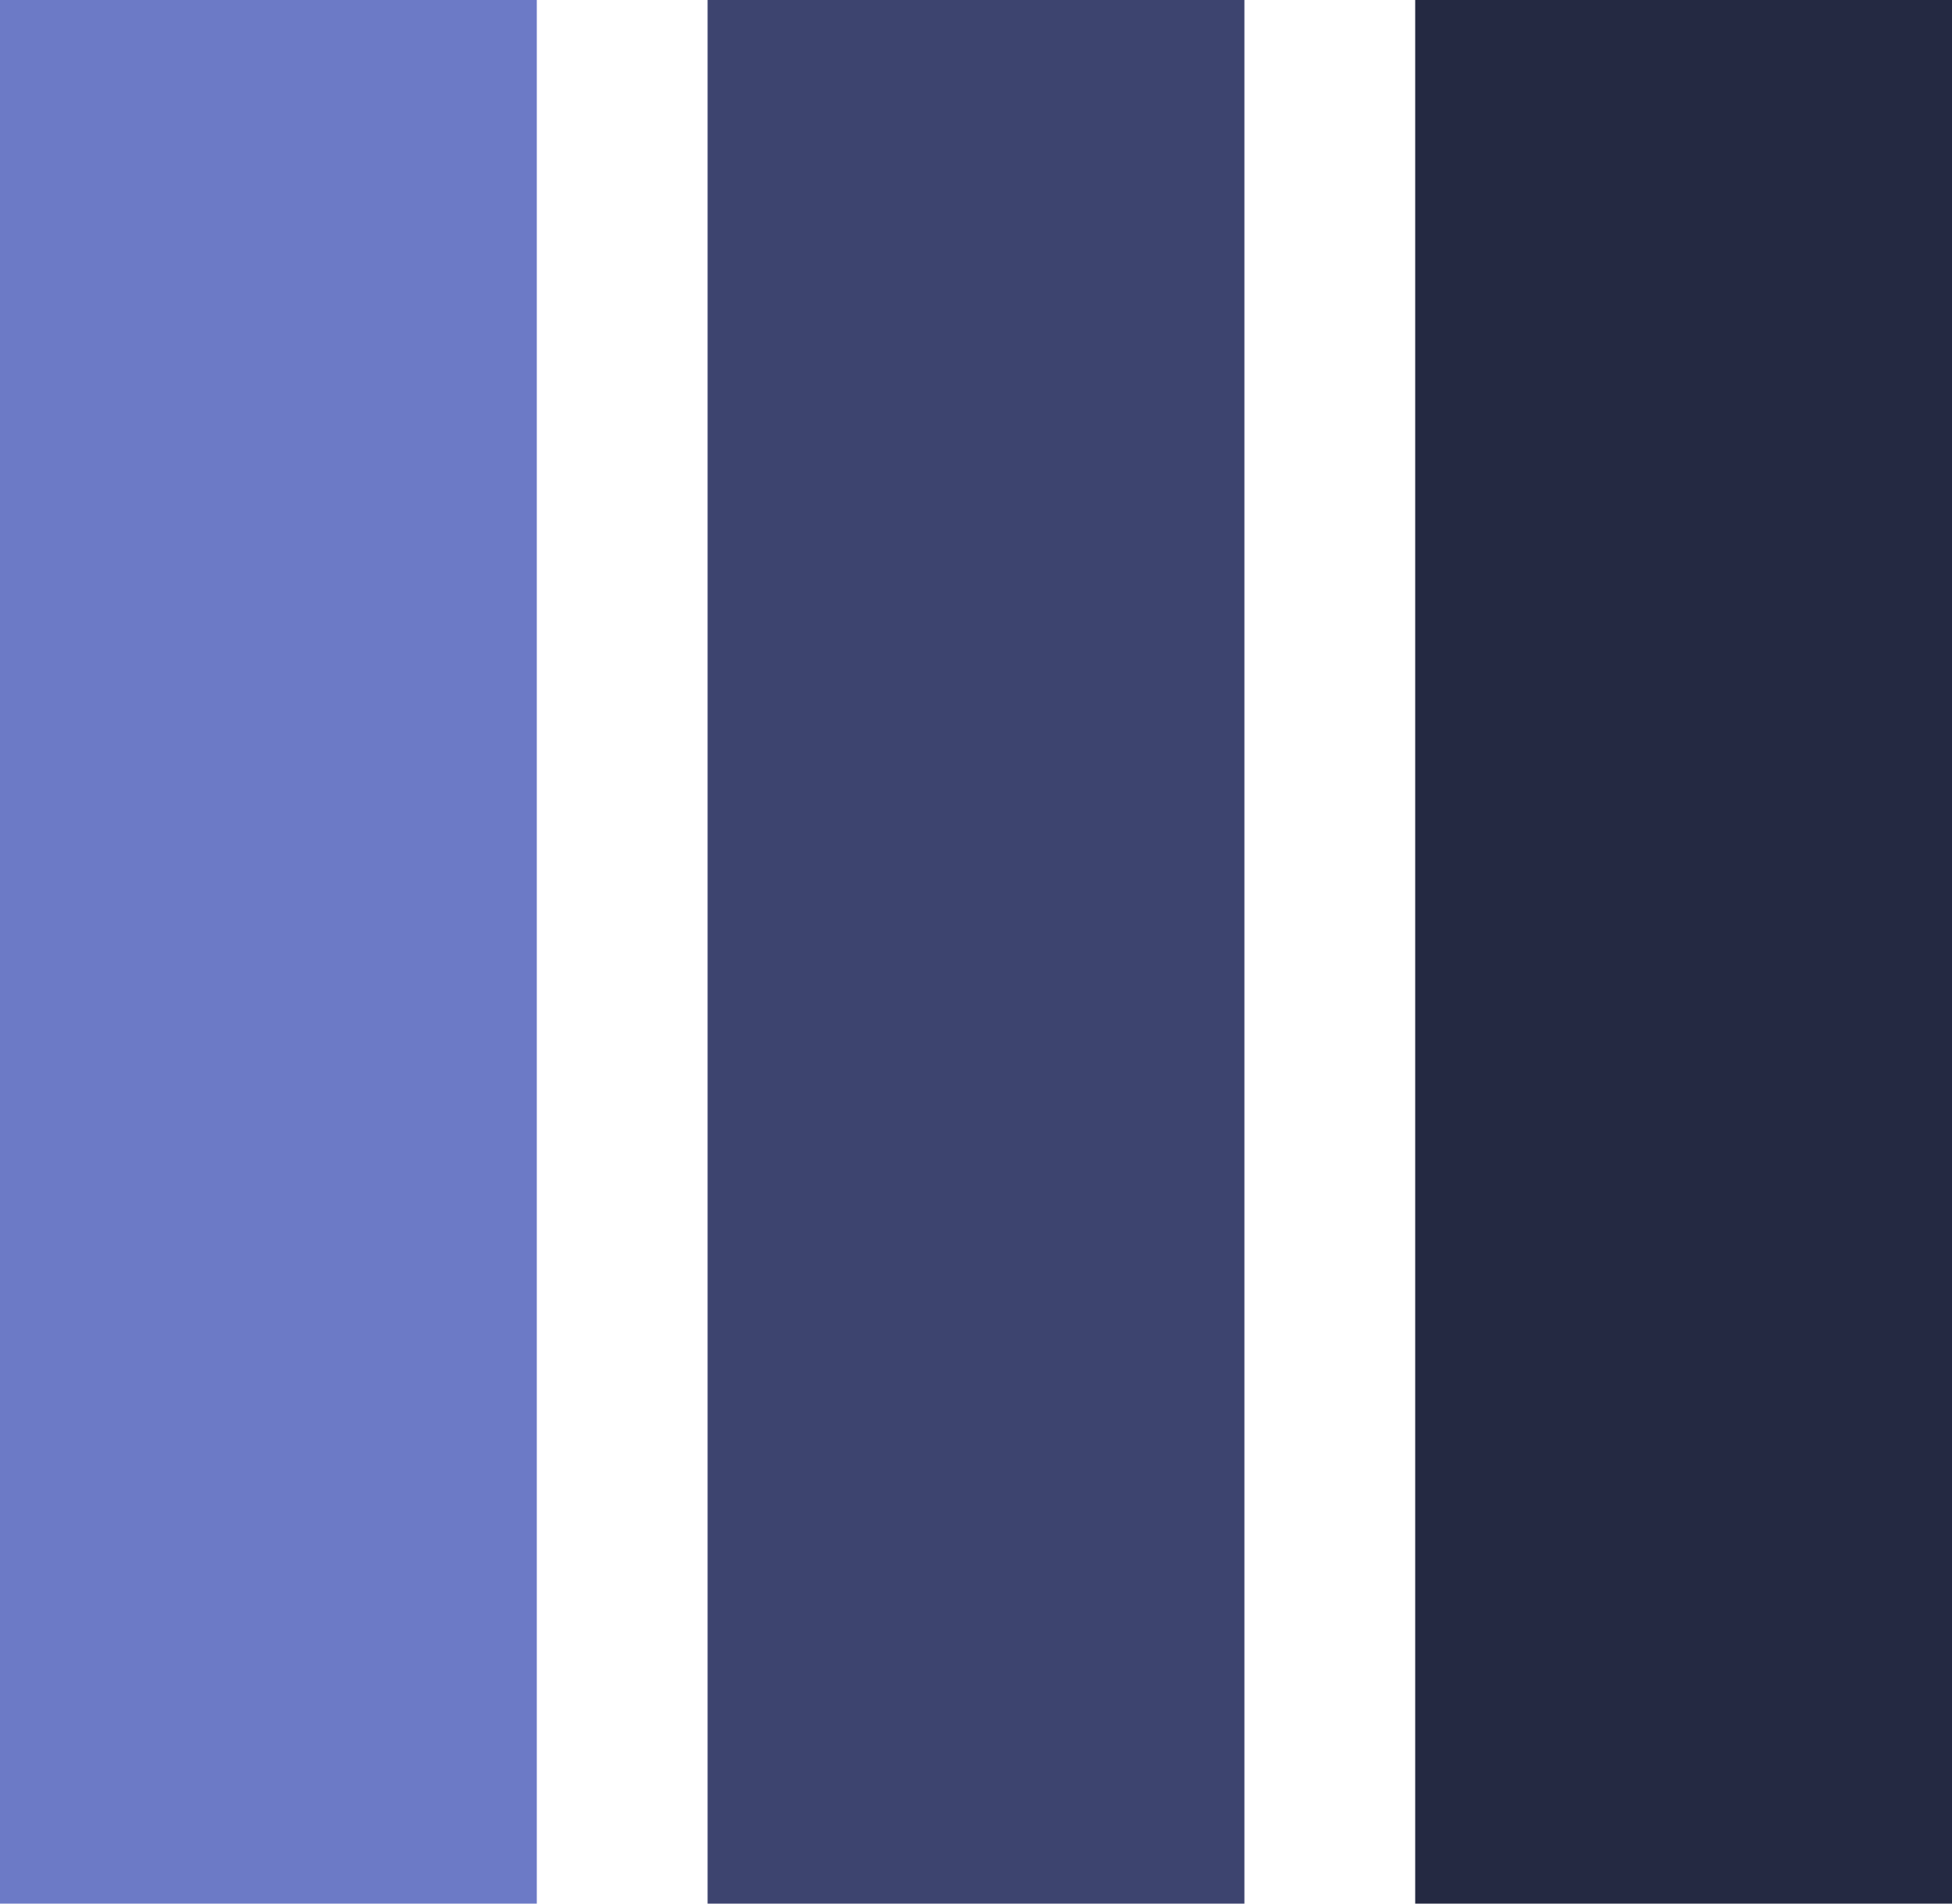<svg xmlns="http://www.w3.org/2000/svg" id="Capa_1" data-name="Capa 1" viewBox="0 0 274.87 268"><defs><style>      .cls-1 {        fill: #6c7ac6;      }      .cls-2 {        fill: #242942;      }      .cls-3 {        fill: #3d446f;      }    </style></defs><rect class="cls-1" width="75.59" height="268"></rect><rect class="cls-2" x="199.28" width="75.59" height="268"></rect><rect class="cls-3" x="99.64" width="75.59" height="268"></rect></svg>